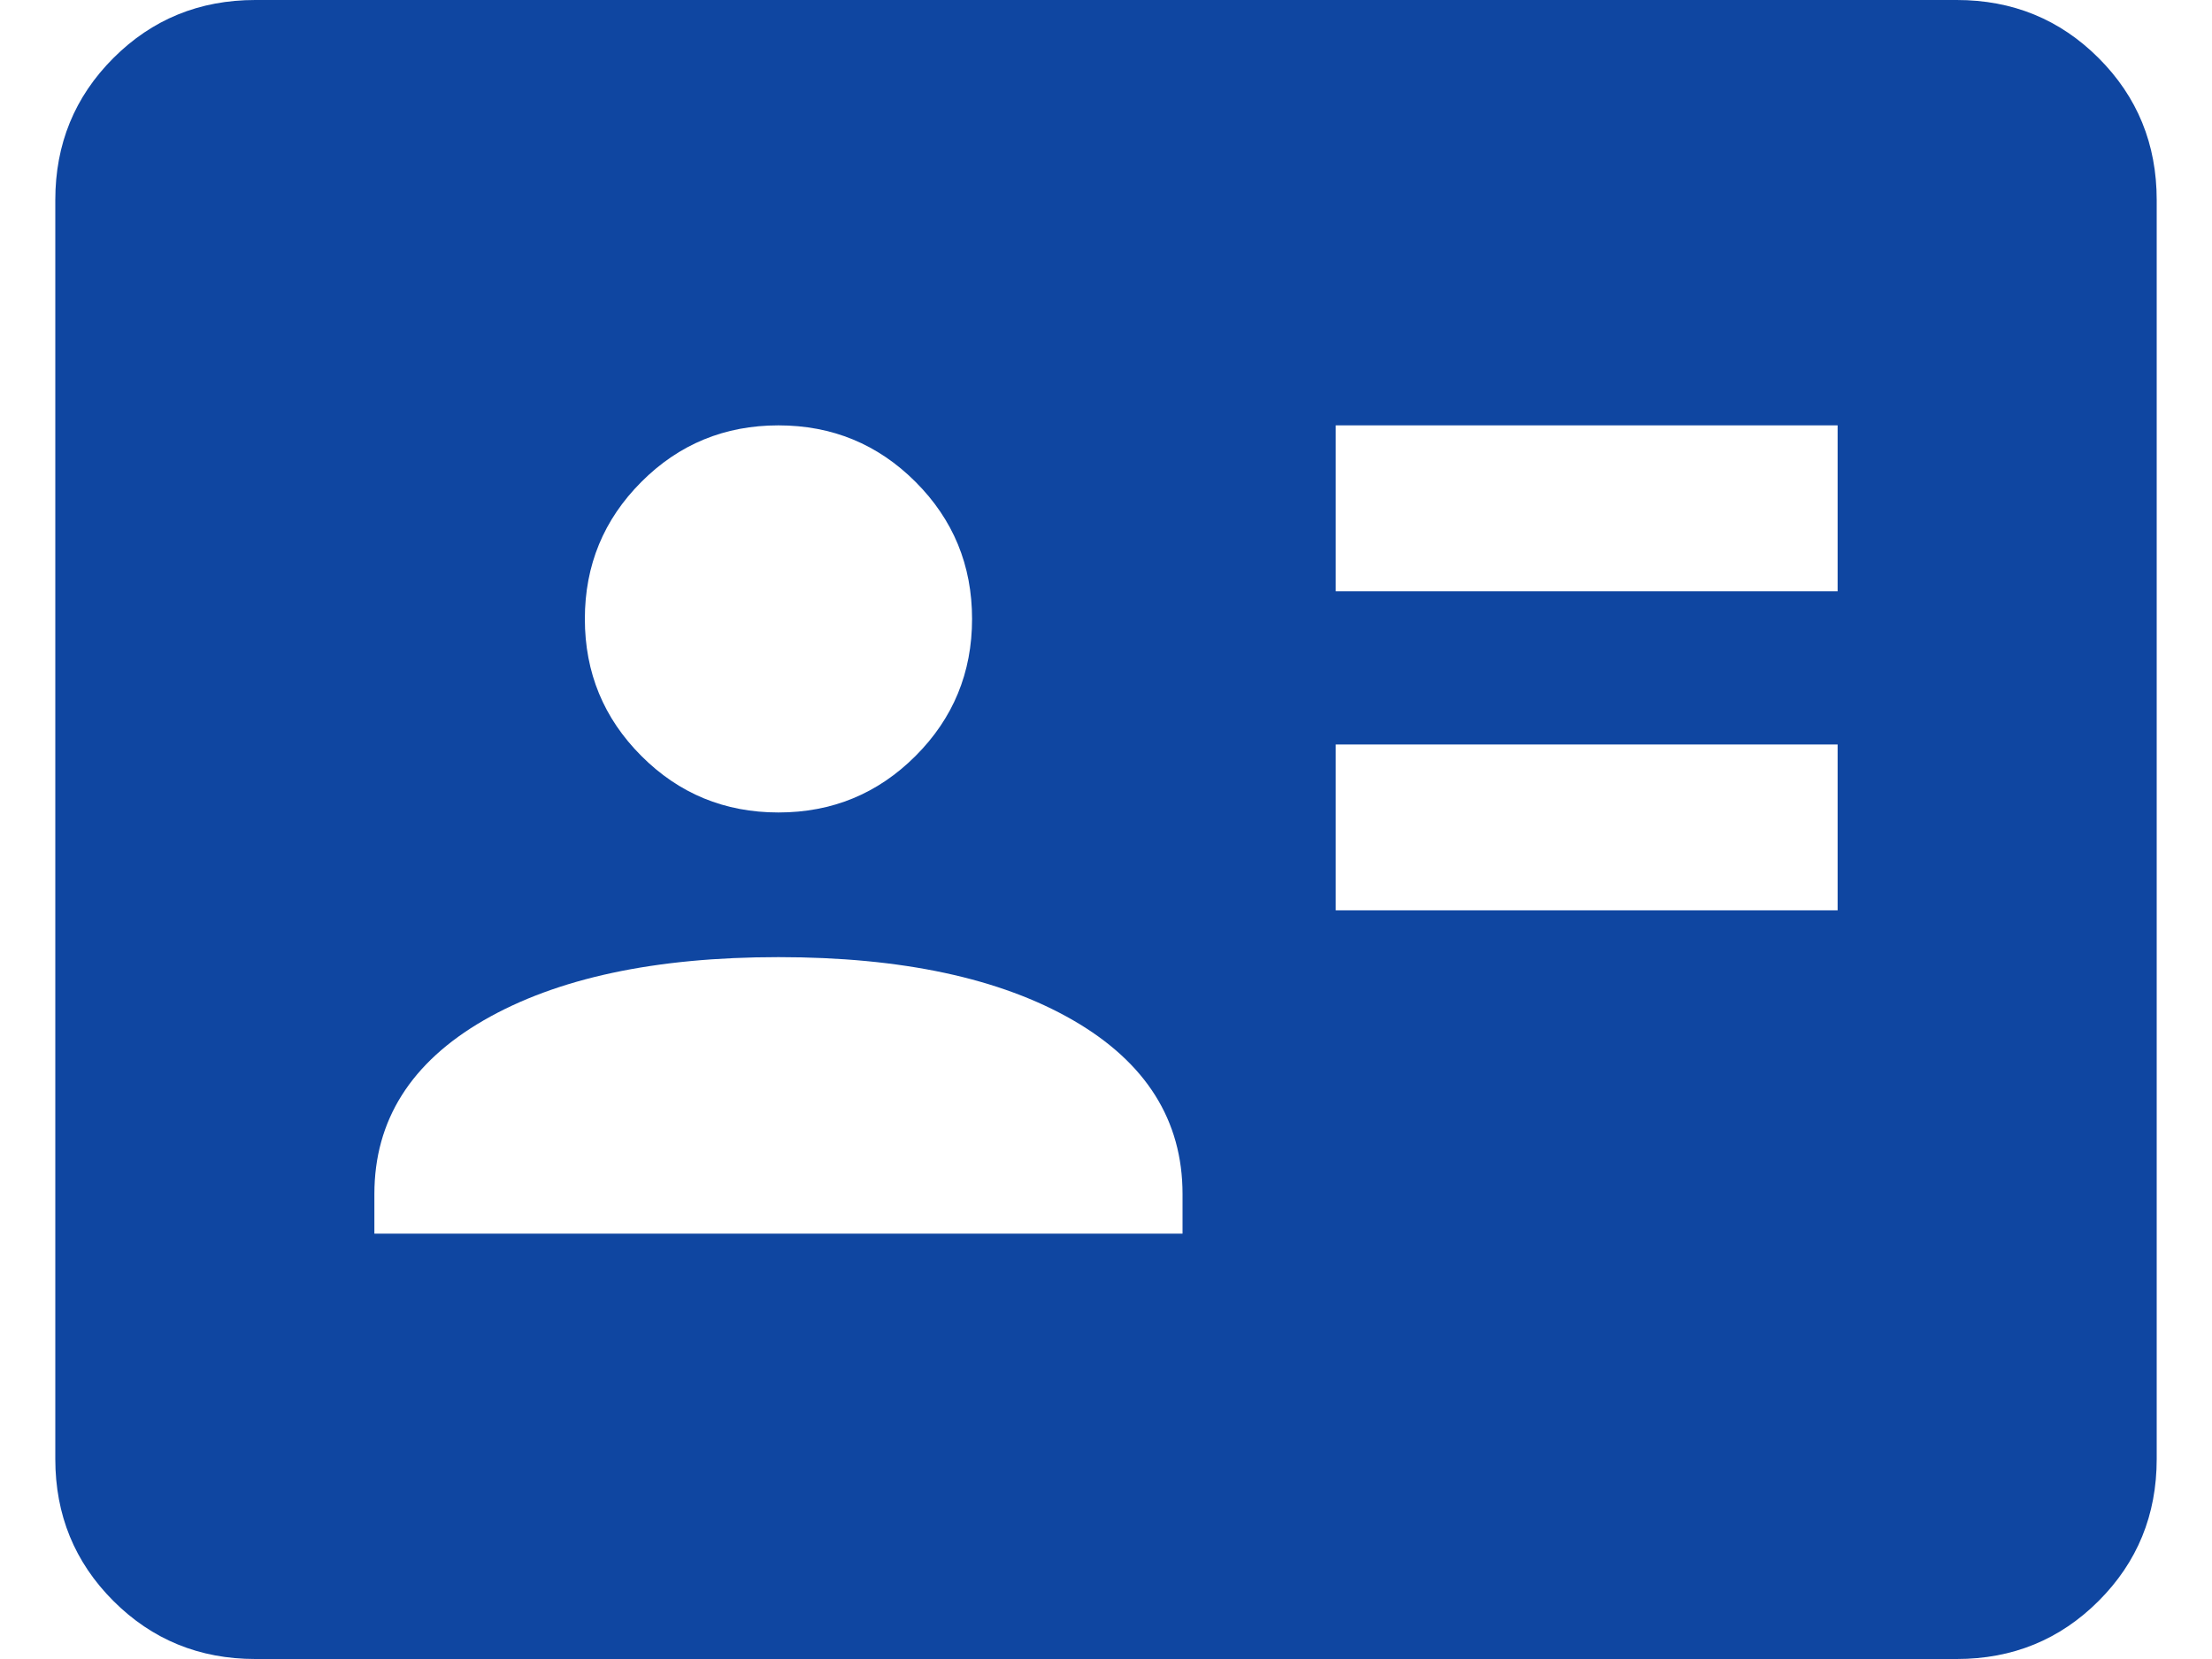 <svg width="20" height="15" viewBox="0 0 20 15" fill="none" xmlns="http://www.w3.org/2000/svg">
<path d="M12.077 8.231H16.615V6.731H12.077V8.231ZM12.077 5.346H16.615V3.846H12.077V5.346ZM3.385 11.154H10.692V10.796C10.692 10.13 10.362 9.606 9.703 9.225C9.043 8.844 8.155 8.654 7.038 8.654C5.922 8.654 5.034 8.844 4.374 9.225C3.715 9.606 3.385 10.13 3.385 10.796V11.154ZM7.038 7.346C7.524 7.346 7.937 7.176 8.278 6.835C8.618 6.495 8.789 6.082 8.789 5.596C8.789 5.11 8.618 4.697 8.278 4.357C7.937 4.016 7.524 3.846 7.038 3.846C6.553 3.846 6.139 4.016 5.799 4.357C5.459 4.697 5.288 5.11 5.288 5.596C5.288 6.082 5.459 6.495 5.799 6.835C6.139 7.176 6.553 7.346 7.038 7.346ZM2.308 15C1.803 15 1.375 14.825 1.025 14.475C0.675 14.125 0.5 13.697 0.5 13.192V1.808C0.5 1.303 0.675 0.875 1.025 0.525C1.375 0.175 1.803 0 2.308 0H17.692C18.197 0 18.625 0.175 18.975 0.525C19.325 0.875 19.5 1.303 19.5 1.808V13.192C19.5 13.697 19.325 14.125 18.975 14.475C18.625 14.825 18.197 15 17.692 15H2.308Z" fill="#0F46A1"/>
</svg>
